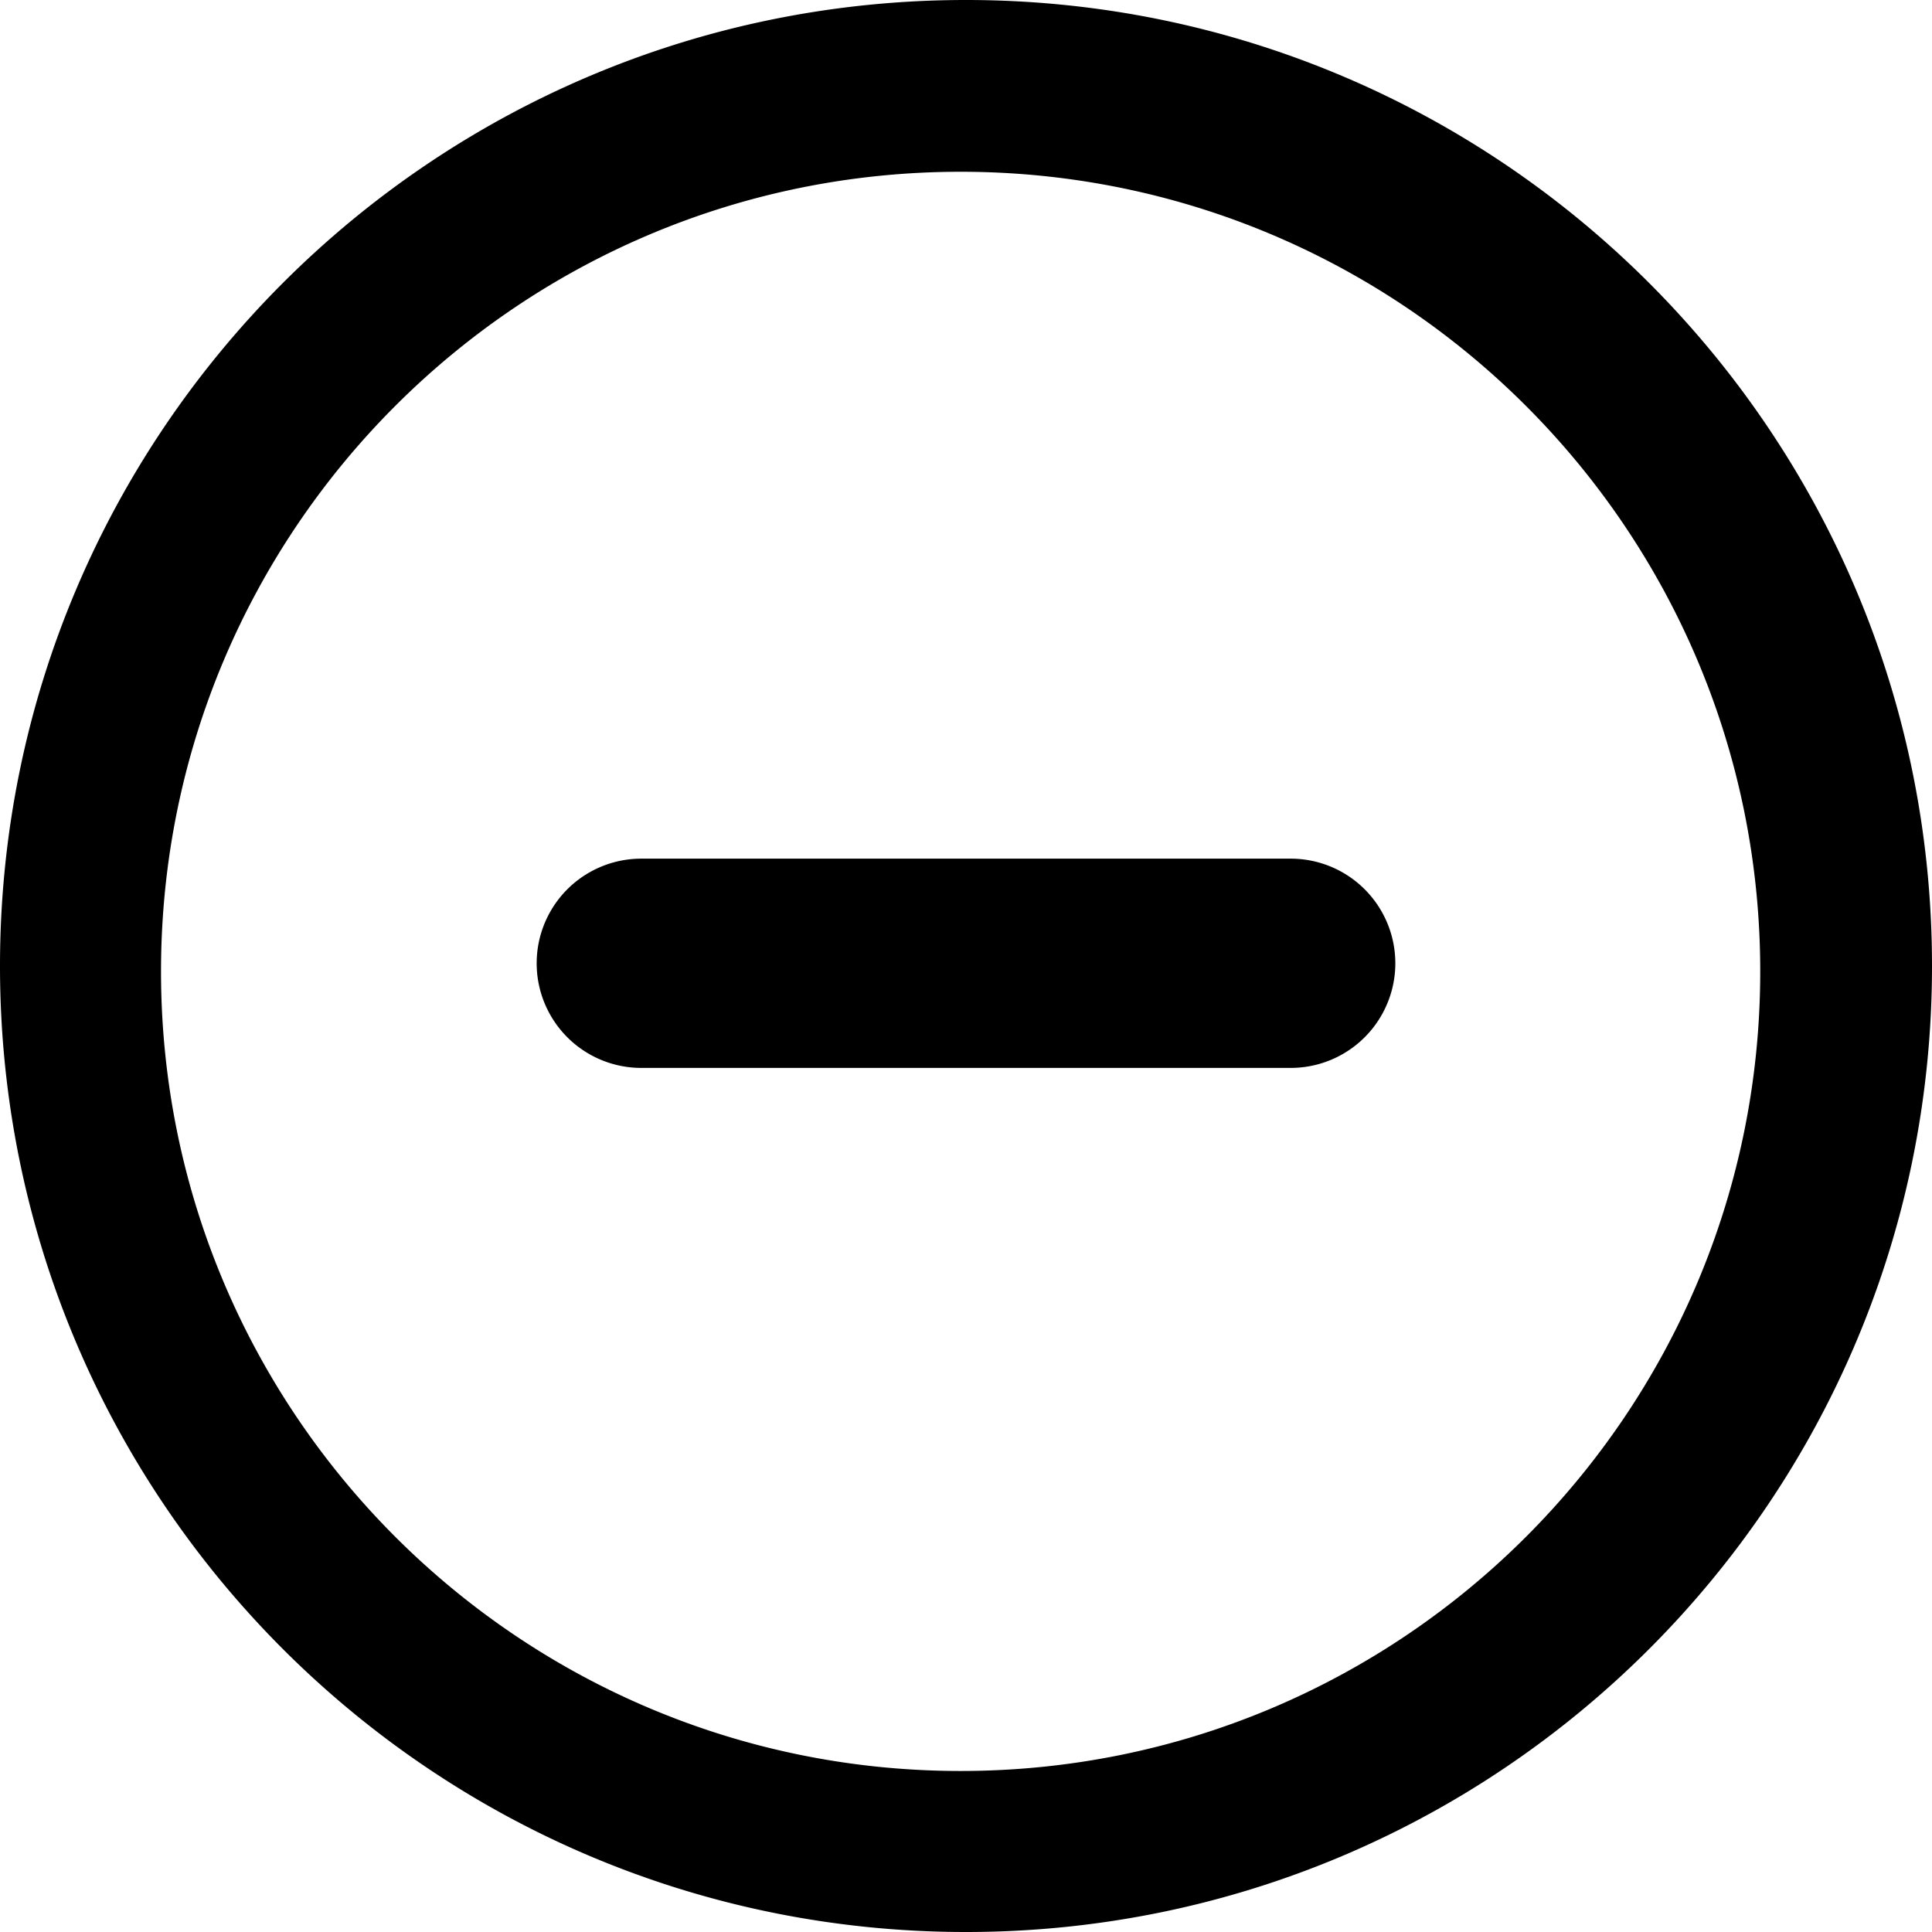<svg t="1716535198842" class="icon" viewBox="0 0 1024 1024" version="1.1" xmlns="http://www.w3.org/2000/svg" p-id="20163" width="516" height="516"><path d="M512 1024C229.216 1024 0 794.784 0 512S229.216 0 512 0s512 229.216 512 512-229.216 512-512 512z m-2.848-85.344c234.08 0 423.808-189.76 423.808-423.808S743.2 91.04 509.152 91.04c-234.08 0-423.808 189.76-423.808 423.808s189.76 423.808 423.808 423.808z m-169.248-483.552h344.192a55.456 55.456 0 0 1 0 110.912H339.904a55.456 55.456 0 0 1 0-110.912z" p-id="20164"></path></svg>